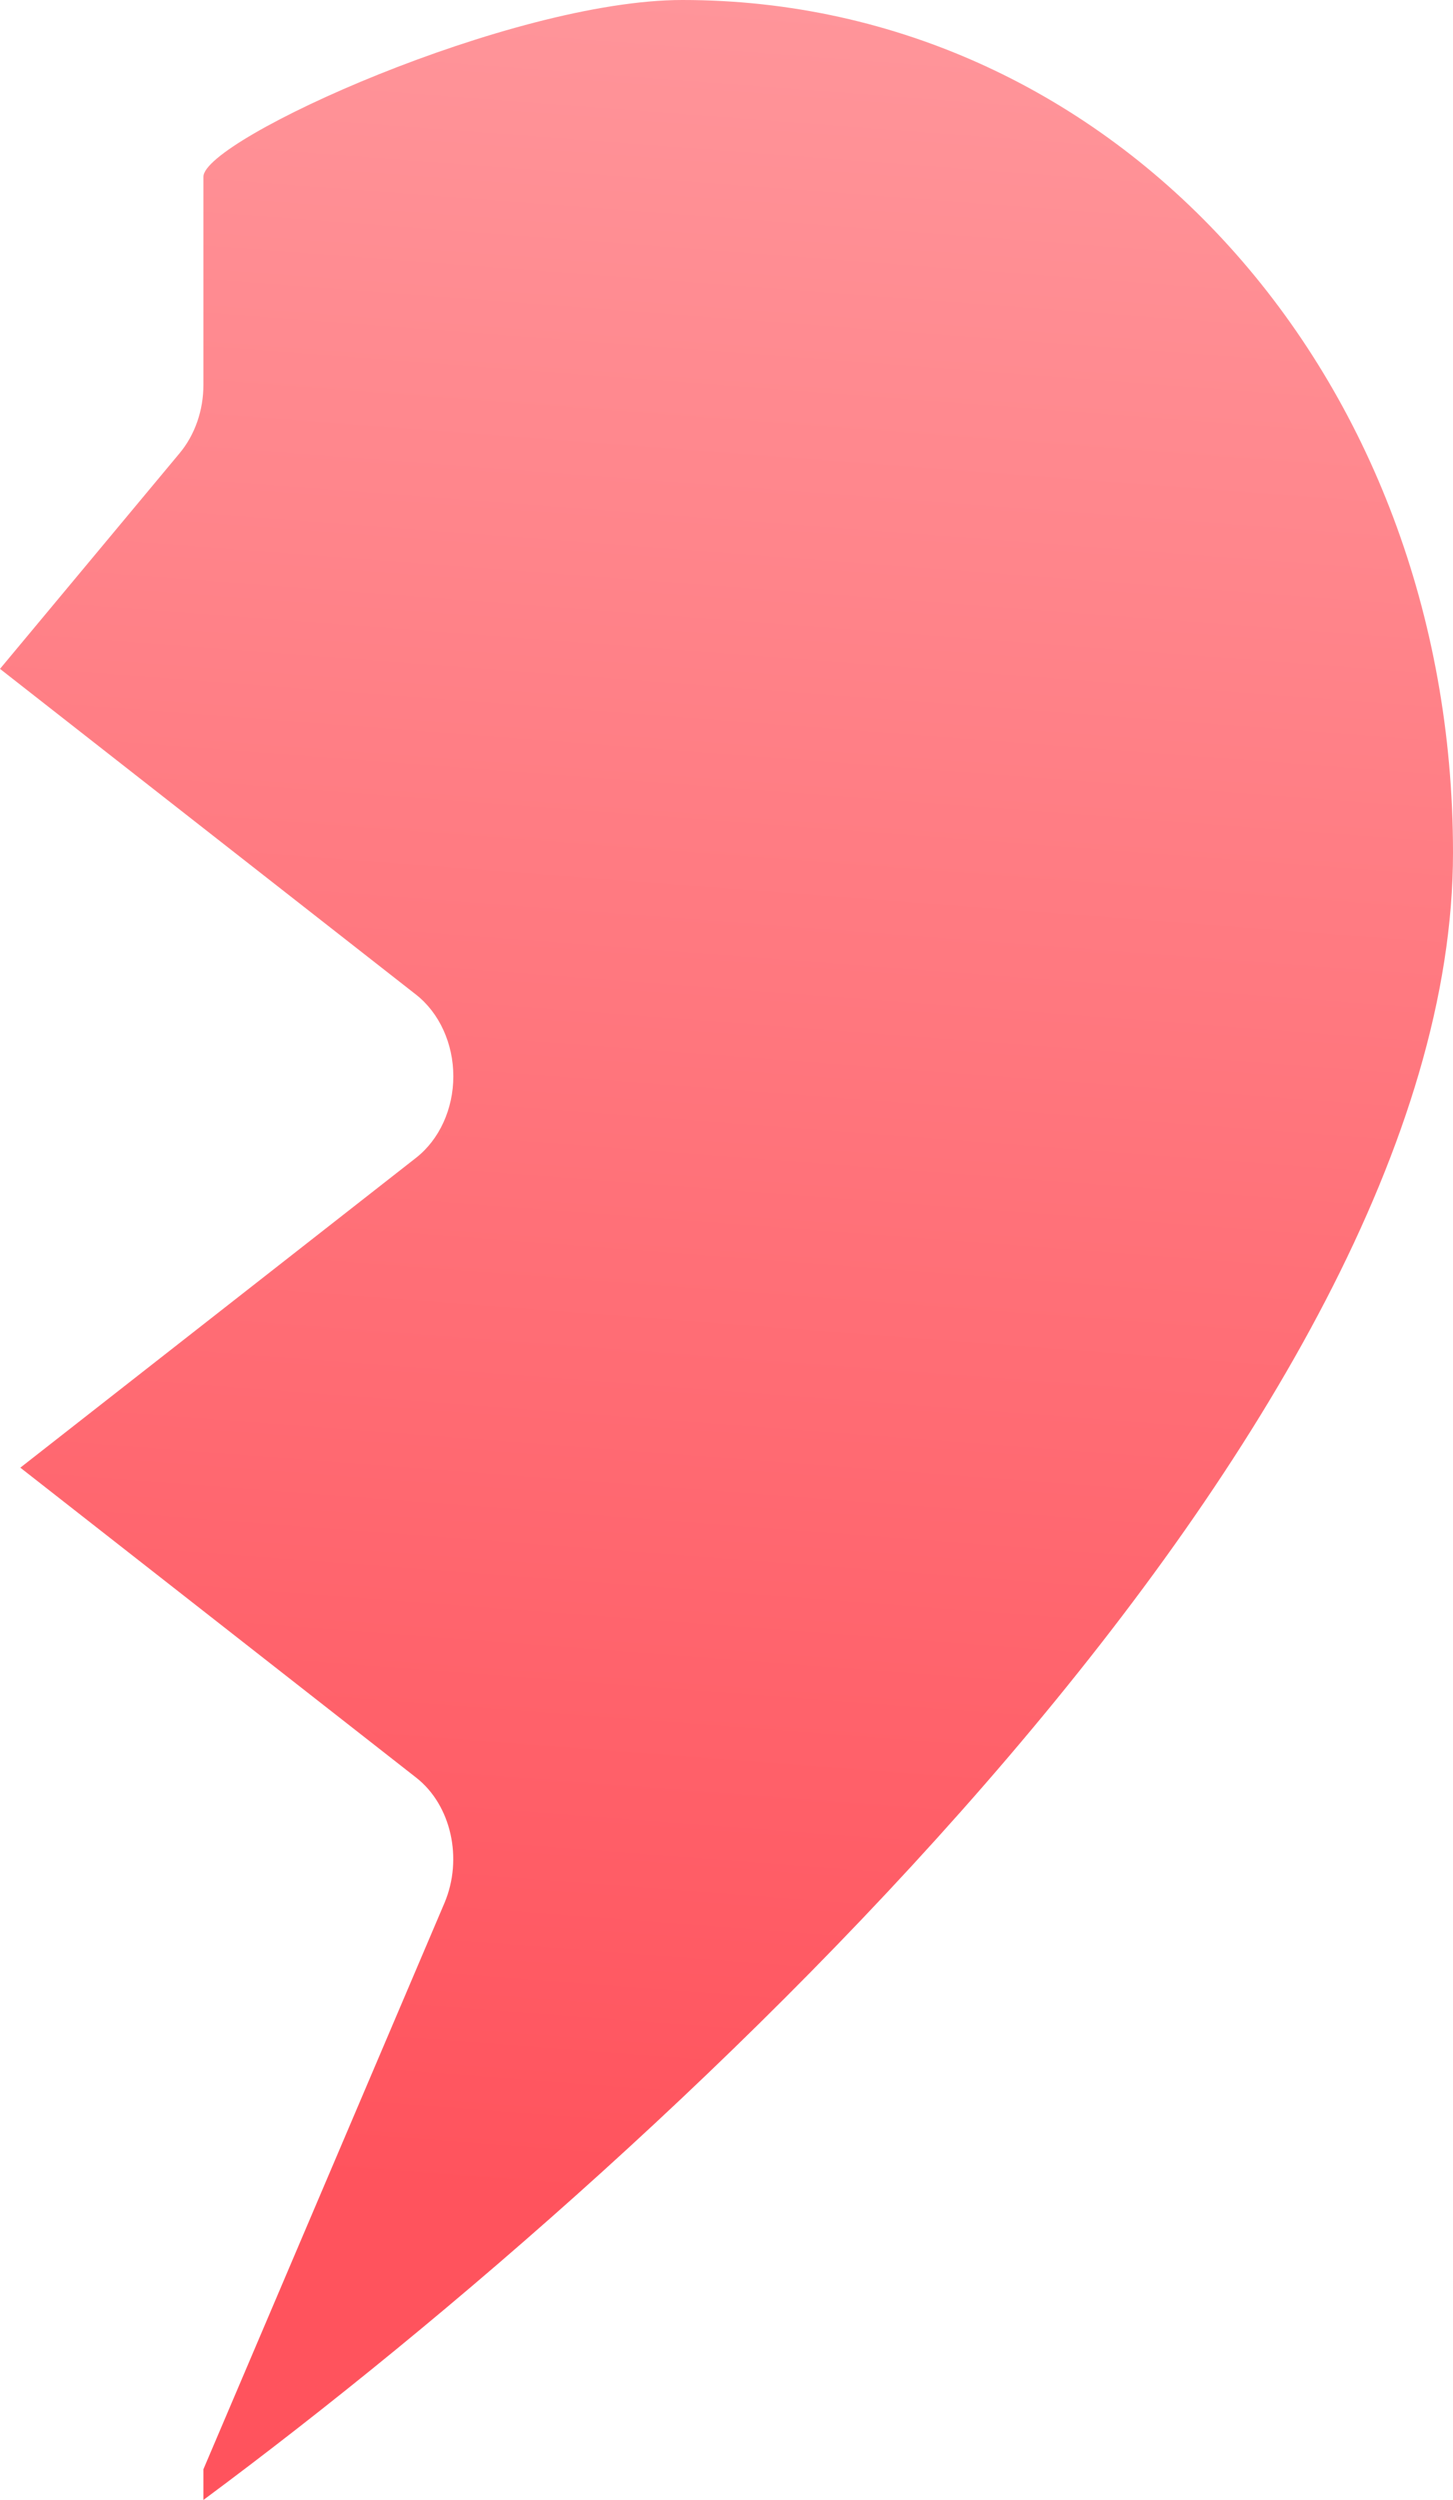 <?xml version="1.0" encoding="UTF-8"?> <svg xmlns="http://www.w3.org/2000/svg" width="271" height="466" viewBox="0 0 271 466" fill="none"> <path d="M127.281 0C95.305 0 37.942 26 37.942 32.939C37.942 39.878 37.942 71.715 37.942 71.715C37.942 76.493 36.357 81.053 33.498 84.482L0 124.68L77.655 185.452C81.943 188.844 84.553 194.535 84.553 200.626C84.553 206.718 81.943 212.408 77.624 215.801L3.791 273.581L77.624 331.362C84.15 336.468 86.387 346.463 82.906 354.707L37.942 460.273V466C127.933 399.283 271 265.301 271 158.932C271 69.818 207.888 0 127.281 0Z" fill="url(#paint0_linear)"></path> <defs> <linearGradient id="paint0_linear" x1="135.5" y1="-1.07455e-06" x2="104.5" y2="410" gradientUnits="userSpaceOnUse"> <stop stop-color="#FF959A"></stop> <stop offset="1" stop-color="#FF535D"></stop> </linearGradient> </defs> </svg> 